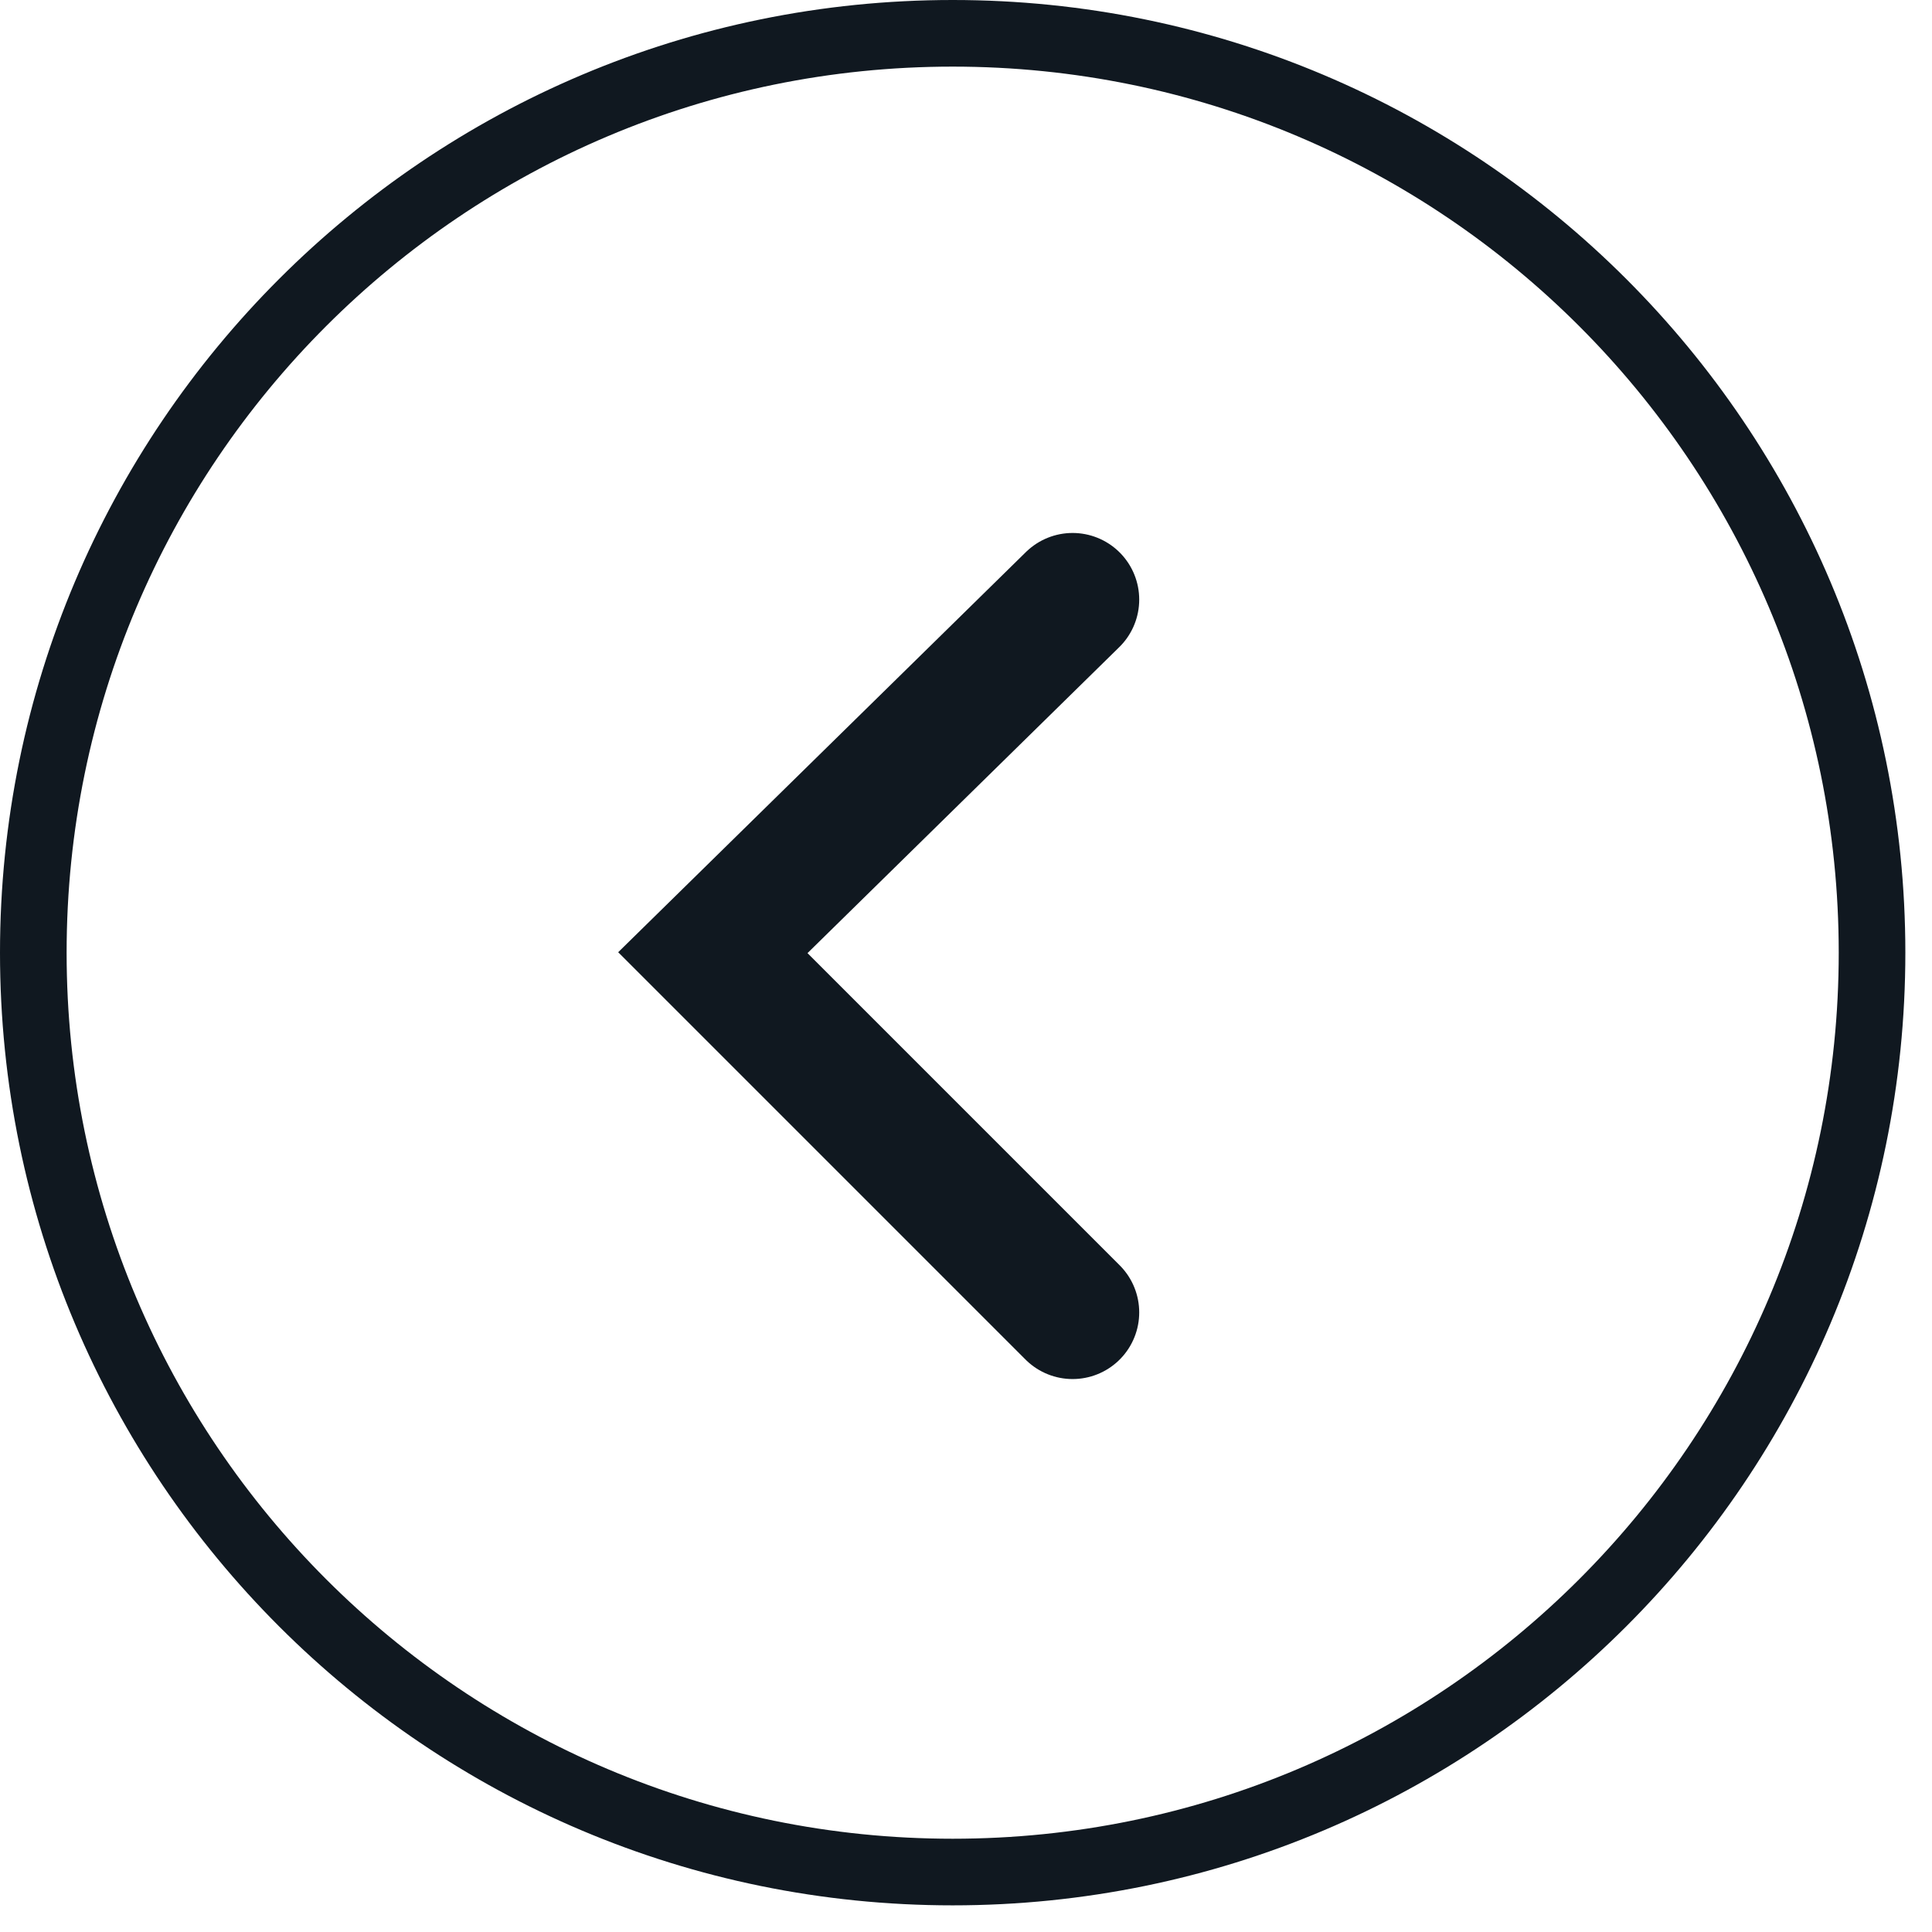 <svg width="29" height="29" viewBox="0 0 29 29" fill="none" xmlns="http://www.w3.org/2000/svg">
<path d="M28.1 14.3C28.1 21.922 21.922 28.1 14.3 28.1C6.678 28.1 0.5 21.922 0.5 14.3C0.5 6.679 6.678 0.5 14.3 0.5C21.922 0.5 28.1 6.679 28.1 14.3Z" stroke="#101820"/>
<path d="M16.1 9L10.7 14.3L16.1 19.7" stroke="#101820" stroke-width="2" stroke-miterlimit="10" stroke-linecap="round"/>
</svg>
